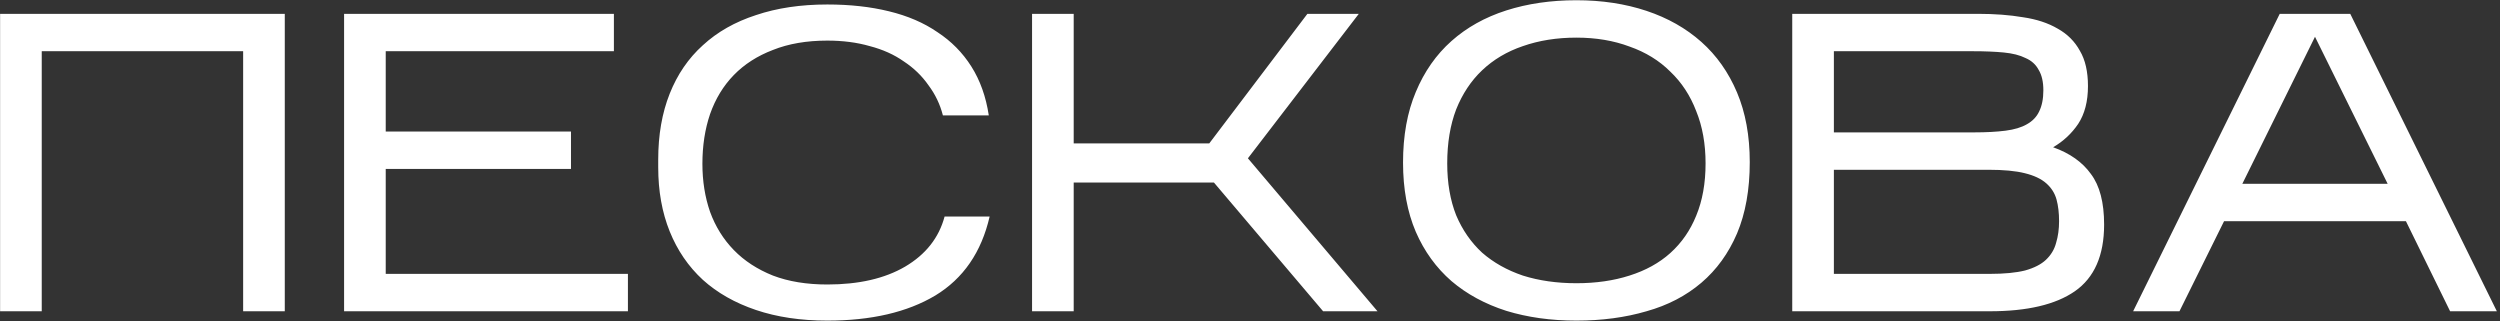 <?xml version="1.0" encoding="UTF-8"?> <svg xmlns="http://www.w3.org/2000/svg" width="506" height="65" viewBox="0 0 506 65" fill="none"><rect x="0" y="0" width="506" height="65" fill="#333333" stroke="none"/> <path d="M8.448 10.368V63H0.02V2.8H57.64V63H49.212V10.368H8.448ZM127.091 55.432V63H69.643V2.8H124.253V10.368H78.071V26.622H115.567V34.19H78.071V55.432H127.091ZM200.303 43.822C198.64 51.046 194.971 56.378 189.295 59.818C183.619 63.201 176.337 64.892 167.451 64.892C162.061 64.892 157.245 64.175 153.003 62.742C148.76 61.309 145.177 59.273 142.253 56.636C139.329 53.941 137.093 50.673 135.545 46.832C133.997 42.991 133.223 38.662 133.223 33.846V32.298C133.223 27.31 133.997 22.867 135.545 18.968C137.093 15.069 139.329 11.801 142.253 9.164C145.177 6.469 148.76 4.434 153.003 3.058C157.245 1.625 162.061 0.908 167.451 0.908C172.037 0.908 176.194 1.367 179.921 2.284C183.705 3.201 186.973 4.606 189.725 6.498C192.534 8.333 194.827 10.655 196.605 13.464C198.382 16.273 199.557 19.57 200.131 23.354H190.843C190.269 21.118 189.295 19.083 187.919 17.248C186.6 15.356 184.937 13.751 182.931 12.432C180.981 11.056 178.688 10.024 176.051 9.336C173.471 8.591 170.604 8.218 167.451 8.218C163.265 8.218 159.596 8.849 156.443 10.11C153.289 11.314 150.652 13.005 148.531 15.184C146.409 17.363 144.804 20 143.715 23.096C142.683 26.135 142.167 29.489 142.167 33.158C142.167 36.655 142.683 39.895 143.715 42.876C144.804 45.857 146.409 48.437 148.531 50.616C150.652 52.795 153.289 54.515 156.443 55.776C159.596 56.98 163.265 57.582 167.451 57.582C173.815 57.582 179.061 56.378 183.189 53.97C187.374 51.505 190.04 48.122 191.187 43.822H200.303ZM217.317 36.942V63H208.889V2.8H217.317V29.03H244.751L264.617 2.8H275.023L252.577 32.04L278.807 63H267.799L245.697 36.942H217.317ZM354.151 32.814C354.151 38.375 353.291 43.191 351.571 47.262C349.851 51.275 347.443 54.601 344.347 57.238C341.251 59.875 337.553 61.796 333.253 63C328.953 64.261 324.223 64.892 319.063 64.892C313.903 64.892 309.173 64.233 304.873 62.914C300.573 61.538 296.875 59.531 293.779 56.894C290.683 54.199 288.275 50.874 286.555 46.918C284.835 42.905 283.975 38.232 283.975 32.9C283.975 27.453 284.835 22.695 286.555 18.624C288.275 14.496 290.683 11.056 293.779 8.304C296.875 5.552 300.573 3.488 304.873 2.112C309.173 0.736 313.903 0.048 319.063 0.048C324.223 0.048 328.953 0.765 333.253 2.198C337.553 3.631 341.251 5.724 344.347 8.476C347.443 11.228 349.851 14.639 351.571 18.71C353.291 22.781 354.151 27.482 354.151 32.814ZM292.919 33.072C292.919 37.028 293.521 40.525 294.725 43.564C295.986 46.545 297.735 49.068 299.971 51.132C302.264 53.139 305.016 54.687 308.227 55.776C311.495 56.808 315.107 57.324 319.063 57.324C323.019 57.324 326.602 56.808 329.813 55.776C333.081 54.744 335.833 53.225 338.069 51.218C340.362 49.154 342.111 46.631 343.315 43.65C344.576 40.611 345.207 37.085 345.207 33.072C345.207 29.116 344.576 25.59 343.315 22.494C342.111 19.341 340.362 16.675 338.069 14.496C335.833 12.26 333.081 10.569 329.813 9.422C326.602 8.218 323.019 7.616 319.063 7.616C315.107 7.616 311.495 8.189 308.227 9.336C305.016 10.425 302.264 12.059 299.971 14.238C297.735 16.359 295.986 18.997 294.725 22.15C293.521 25.303 292.919 28.944 292.919 33.072ZM425.873 45.456C425.873 51.705 423.895 56.206 419.939 58.958C416.04 61.653 410.307 63 402.739 63H362.749V2.8H400.331C403.713 2.8 406.752 3.029 409.447 3.488C412.199 3.889 414.549 4.663 416.499 5.81C418.448 6.899 419.939 8.39 420.971 10.282C422.06 12.117 422.605 14.496 422.605 17.42C422.605 20.516 421.945 23.067 420.627 25.074C419.308 27.023 417.617 28.6 415.553 29.804C418.935 31.008 421.487 32.814 423.207 35.222C424.984 37.573 425.873 40.984 425.873 45.456ZM371.177 26.794H399.557C402.022 26.794 404.143 26.679 405.921 26.45C407.698 26.221 409.131 25.791 410.221 25.16C411.367 24.529 412.199 23.669 412.715 22.58C413.288 21.433 413.575 20 413.575 18.28C413.575 16.56 413.259 15.184 412.629 14.152C412.055 13.063 411.167 12.26 409.963 11.744C408.816 11.171 407.354 10.798 405.577 10.626C403.799 10.454 401.735 10.368 399.385 10.368H371.177V26.794ZM371.177 55.432H402.739C405.663 55.432 408.042 55.203 409.877 54.744C411.711 54.228 413.116 53.511 414.091 52.594C415.123 51.619 415.811 50.473 416.155 49.154C416.556 47.835 416.757 46.373 416.757 44.768C416.757 43.105 416.585 41.643 416.241 40.382C415.897 39.121 415.209 38.031 414.177 37.114C413.145 36.197 411.683 35.509 409.791 35.05C407.956 34.591 405.519 34.362 402.481 34.362H371.177V55.432ZM450.151 44.768L441.121 63H431.747L461.417 2.8H475.693L505.363 63H495.903L486.959 44.768H450.151ZM453.849 37.2H483.261L468.555 7.444L453.849 37.2Z" fill="white"></path> </svg> 